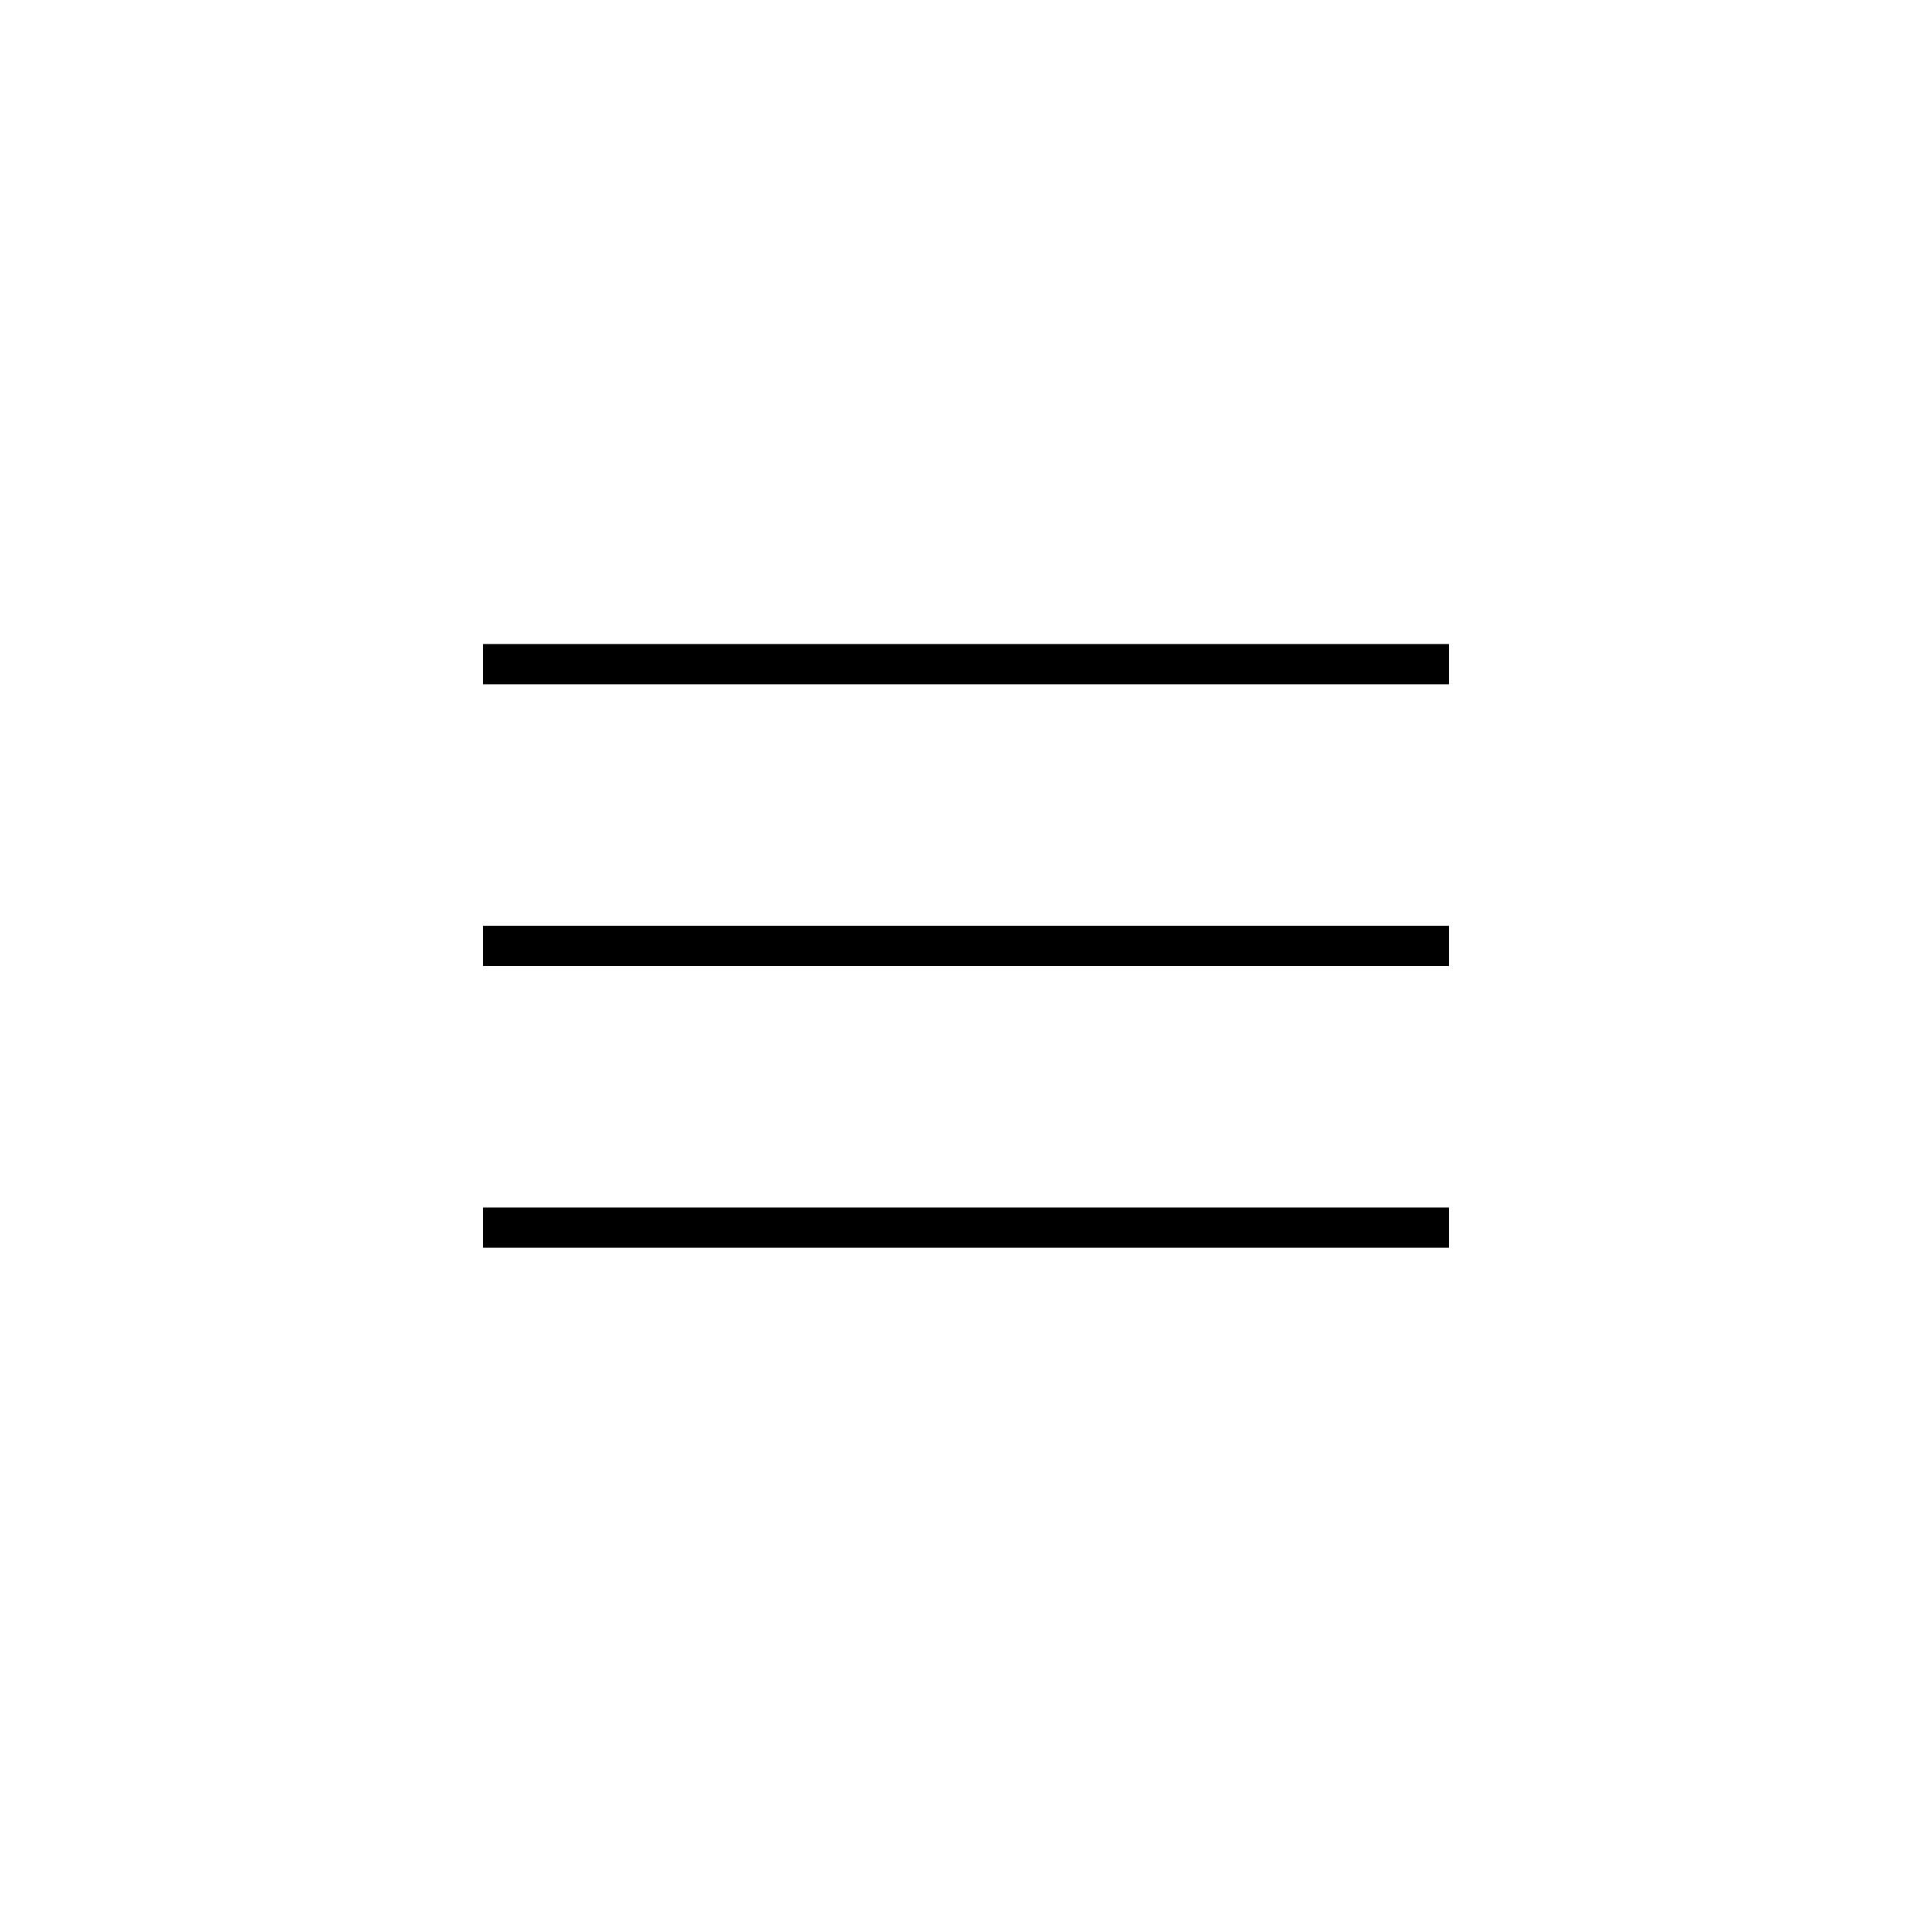 <svg xmlns="http://www.w3.org/2000/svg" width="48" height="48" viewBox="0 0 48 48">
  <line x1="12" x2="36" y1="16.5" y2="16.5" stroke="currentColor" stroke-width="1" />
  <line x1="12" x2="36" y1="23.5" y2="23.5" stroke="currentColor" stroke-width="1" />
  <line x1="12" x2="36" y1="30.5" y2="30.5" stroke="currentColor" stroke-width="1" />
  <rect width="100%" height="100%" fill="none" />
</svg>